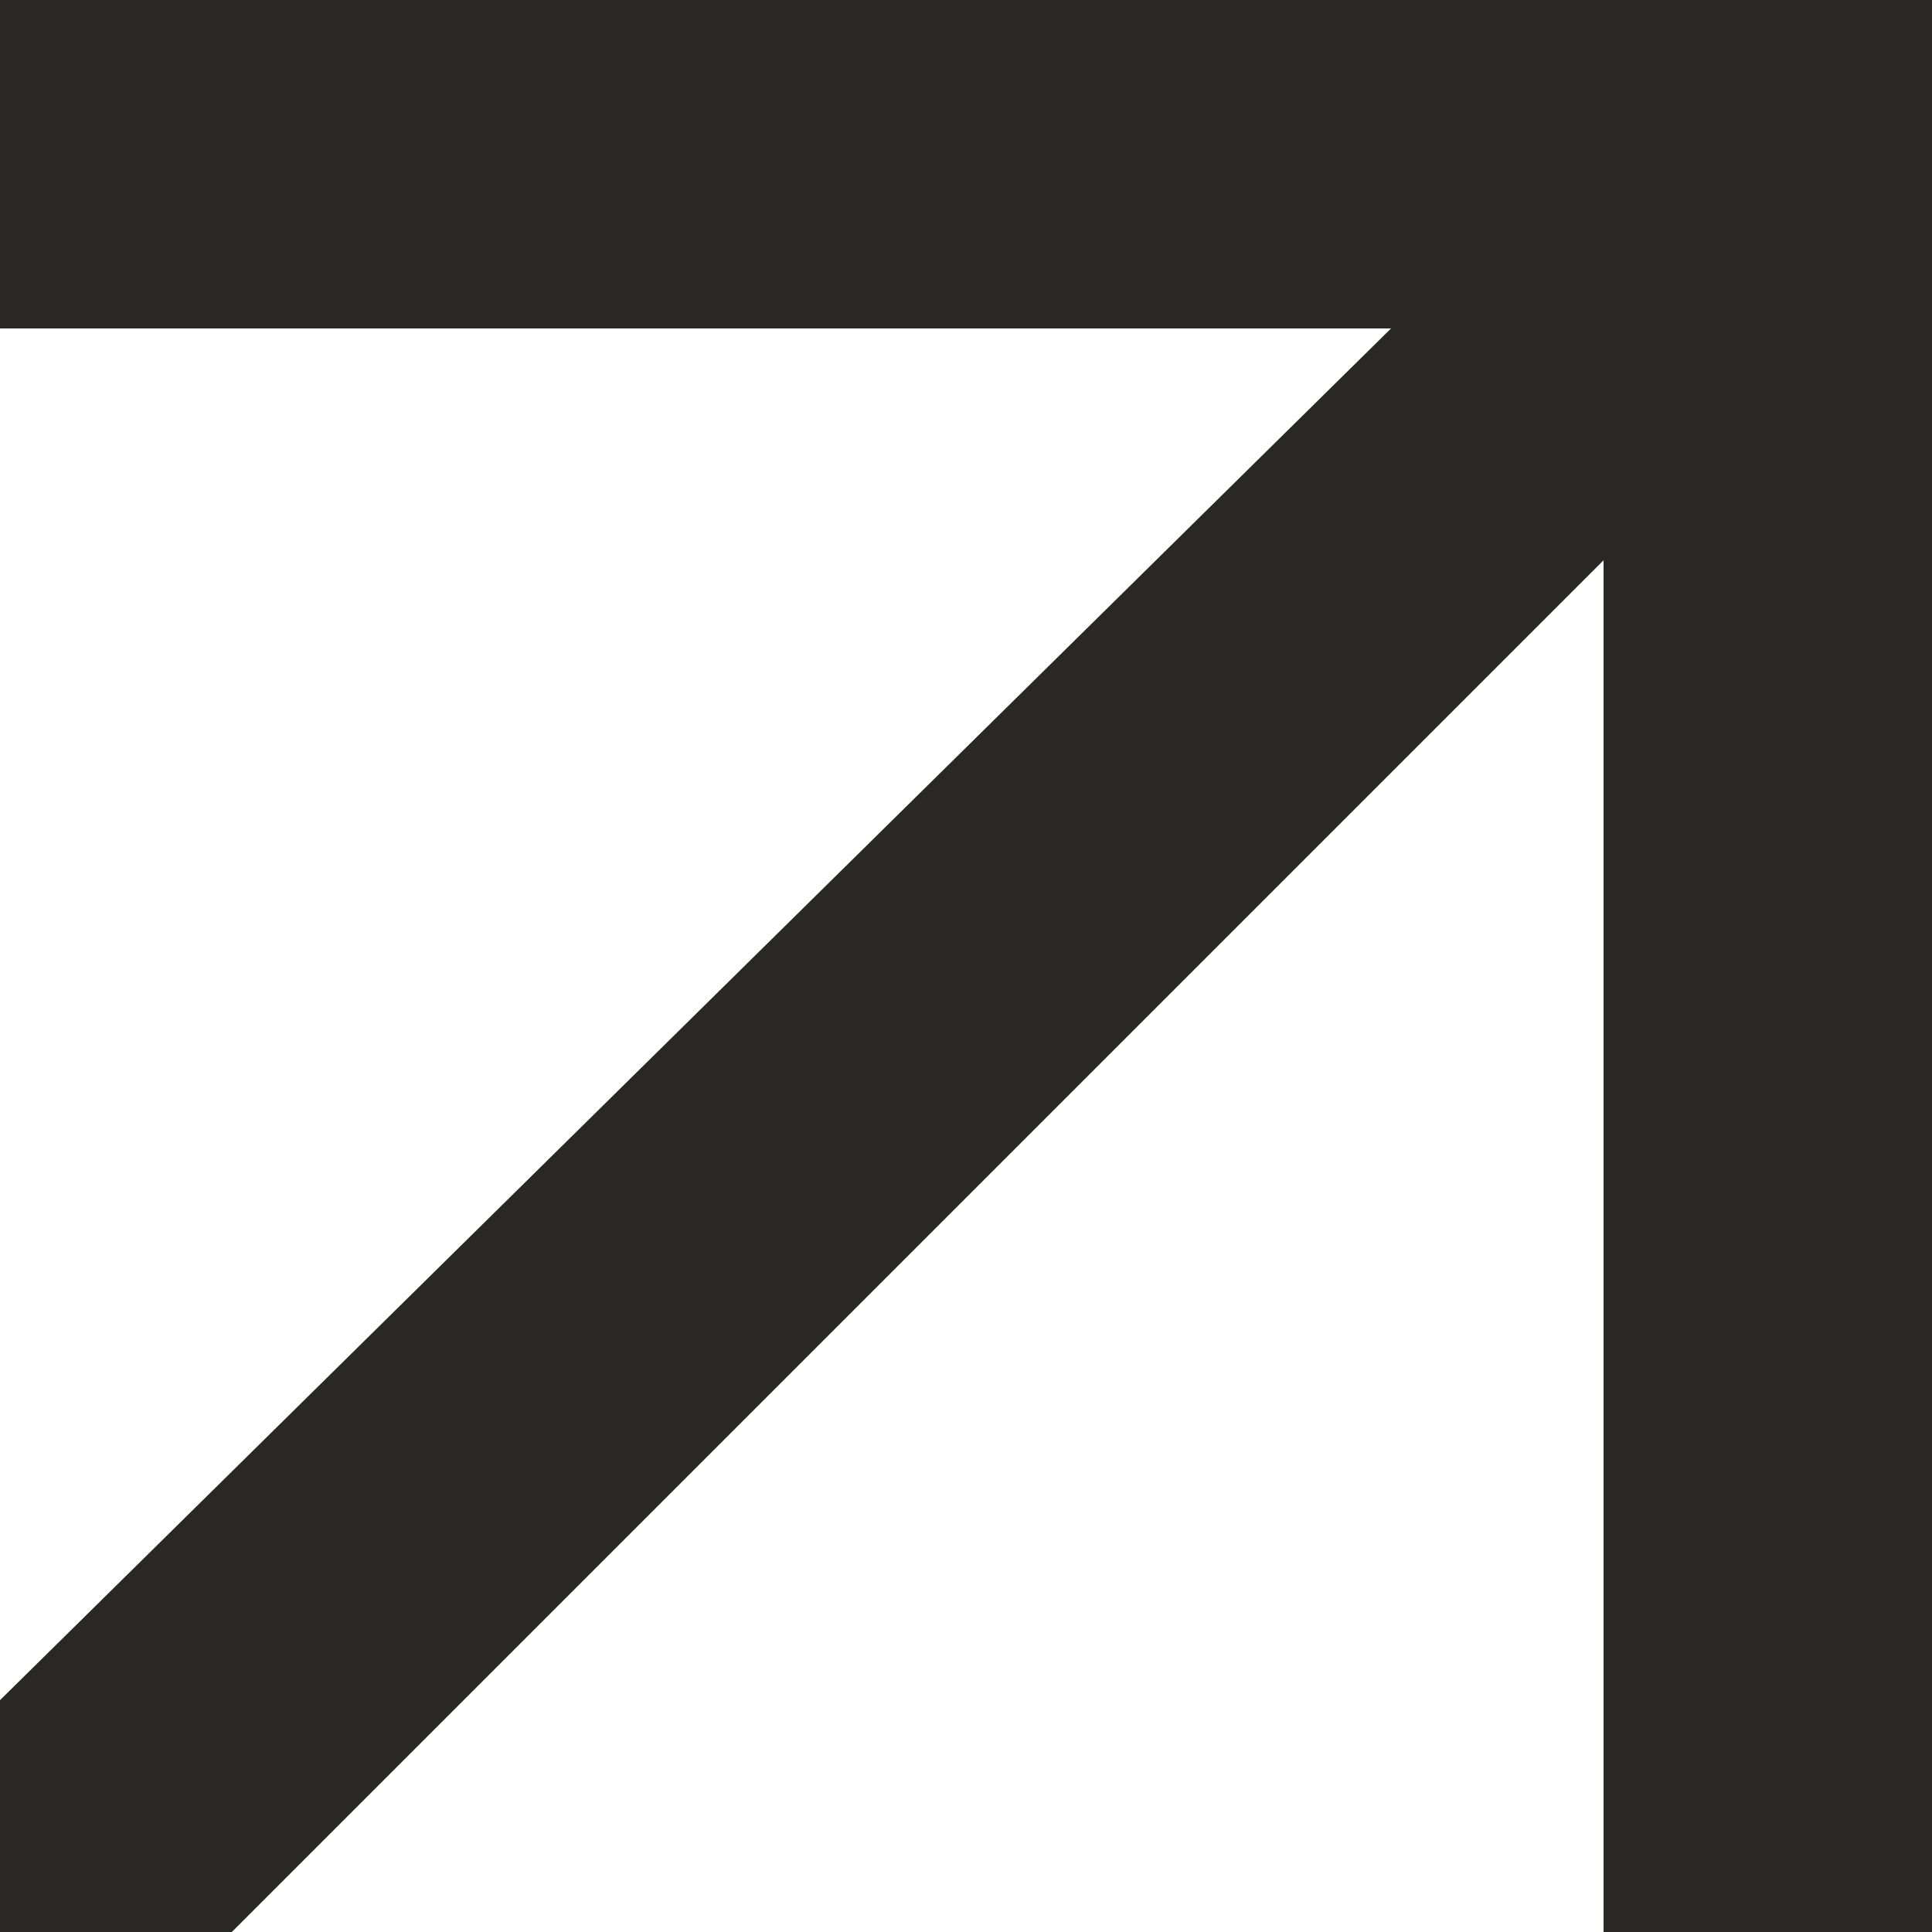<?xml version="1.0" encoding="UTF-8"?>
<svg id="Layer_1" data-name="Layer 1" xmlns="http://www.w3.org/2000/svg" version="1.1" viewBox="0 0 10 10">
  <defs>
    <style>
      .cls-1 {
        fill: #2a2824;
        stroke-width: 0px;
      }
    </style>
  </defs>
  <polygon class="cls-1" points="7.2 1.7 0 8.8 0 10 1.2 10 8.3 2.9 8.3 10 10 10 10 0 0 0 0 1.7 7.2 1.7"/>
</svg>